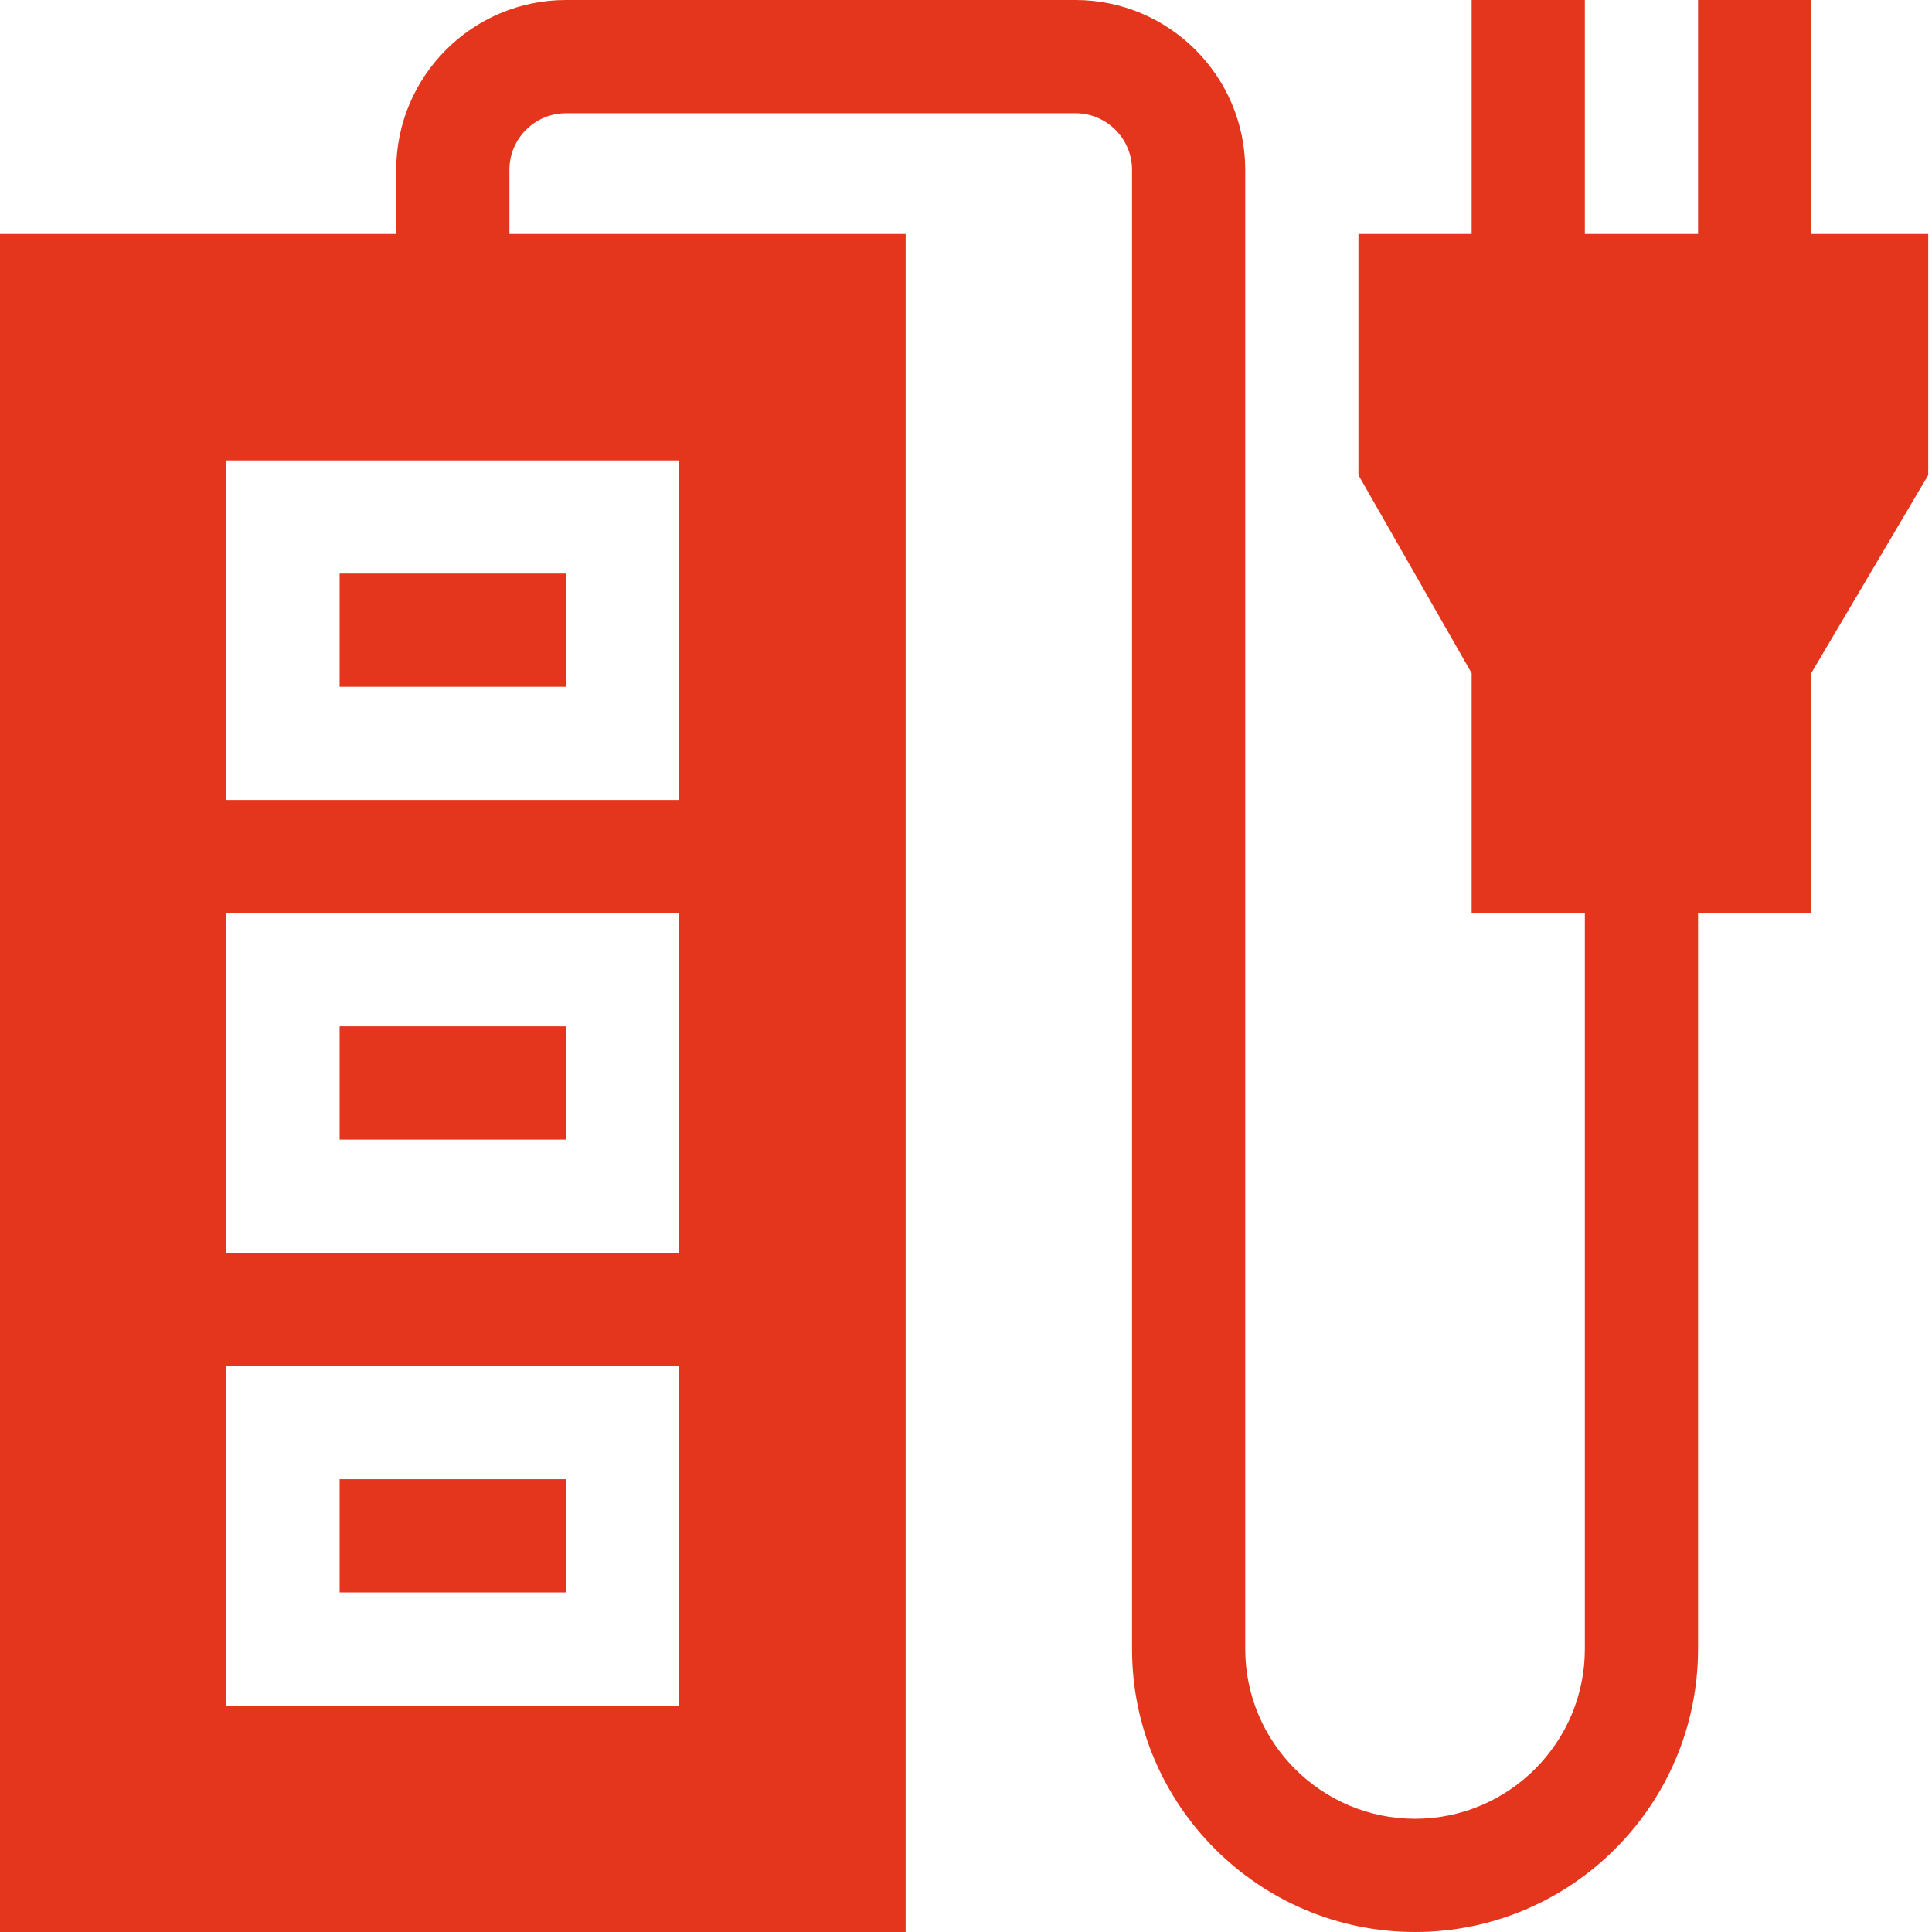 <?xml version="1.0"?>
<svg xmlns="http://www.w3.org/2000/svg" height="512px" viewBox="0 0 512 512" width="512px" class=""><g><path d="m90 152h60v30h-60zm0 0" data-original="#000000" class="active-path" data-old_color="#000000" fill="#E3361D"/><path d="m90 392h60v30h-60zm0 0" data-original="#000000" class="active-path" data-old_color="#000000" fill="#E3361D"/><path d="m90 272h60v30h-60zm0 0" data-original="#000000" class="active-path" data-old_color="#000000" fill="#E3361D"/><path d="m480 62v-62h-30v62h-30v-62h-30v62h-30v63.898l30 52.5v63.602h30v195c0 24.812-20.188 45-45 45s-45-20.188-45-45v-392c0-24.812-20.188-45-45-45h-135c-24.812 0-45 20.188-45 45v17h-105v450h240v-450h-105v-17c0-8.277 6.723-15 15-15h135c8.277 0 15 6.723 15 15v392c0 41.352 33.648 75 75 75s75-33.648 75-75v-195h30v-63.602l31-52.5v-63.898zm-300 390h-120v-90h120zm0-120h-120v-90h120zm0-120h-120v-90h120zm0 0" data-original="#000000" class="active-path" data-old_color="#000000" fill="#E3361D"/></g> </svg>
